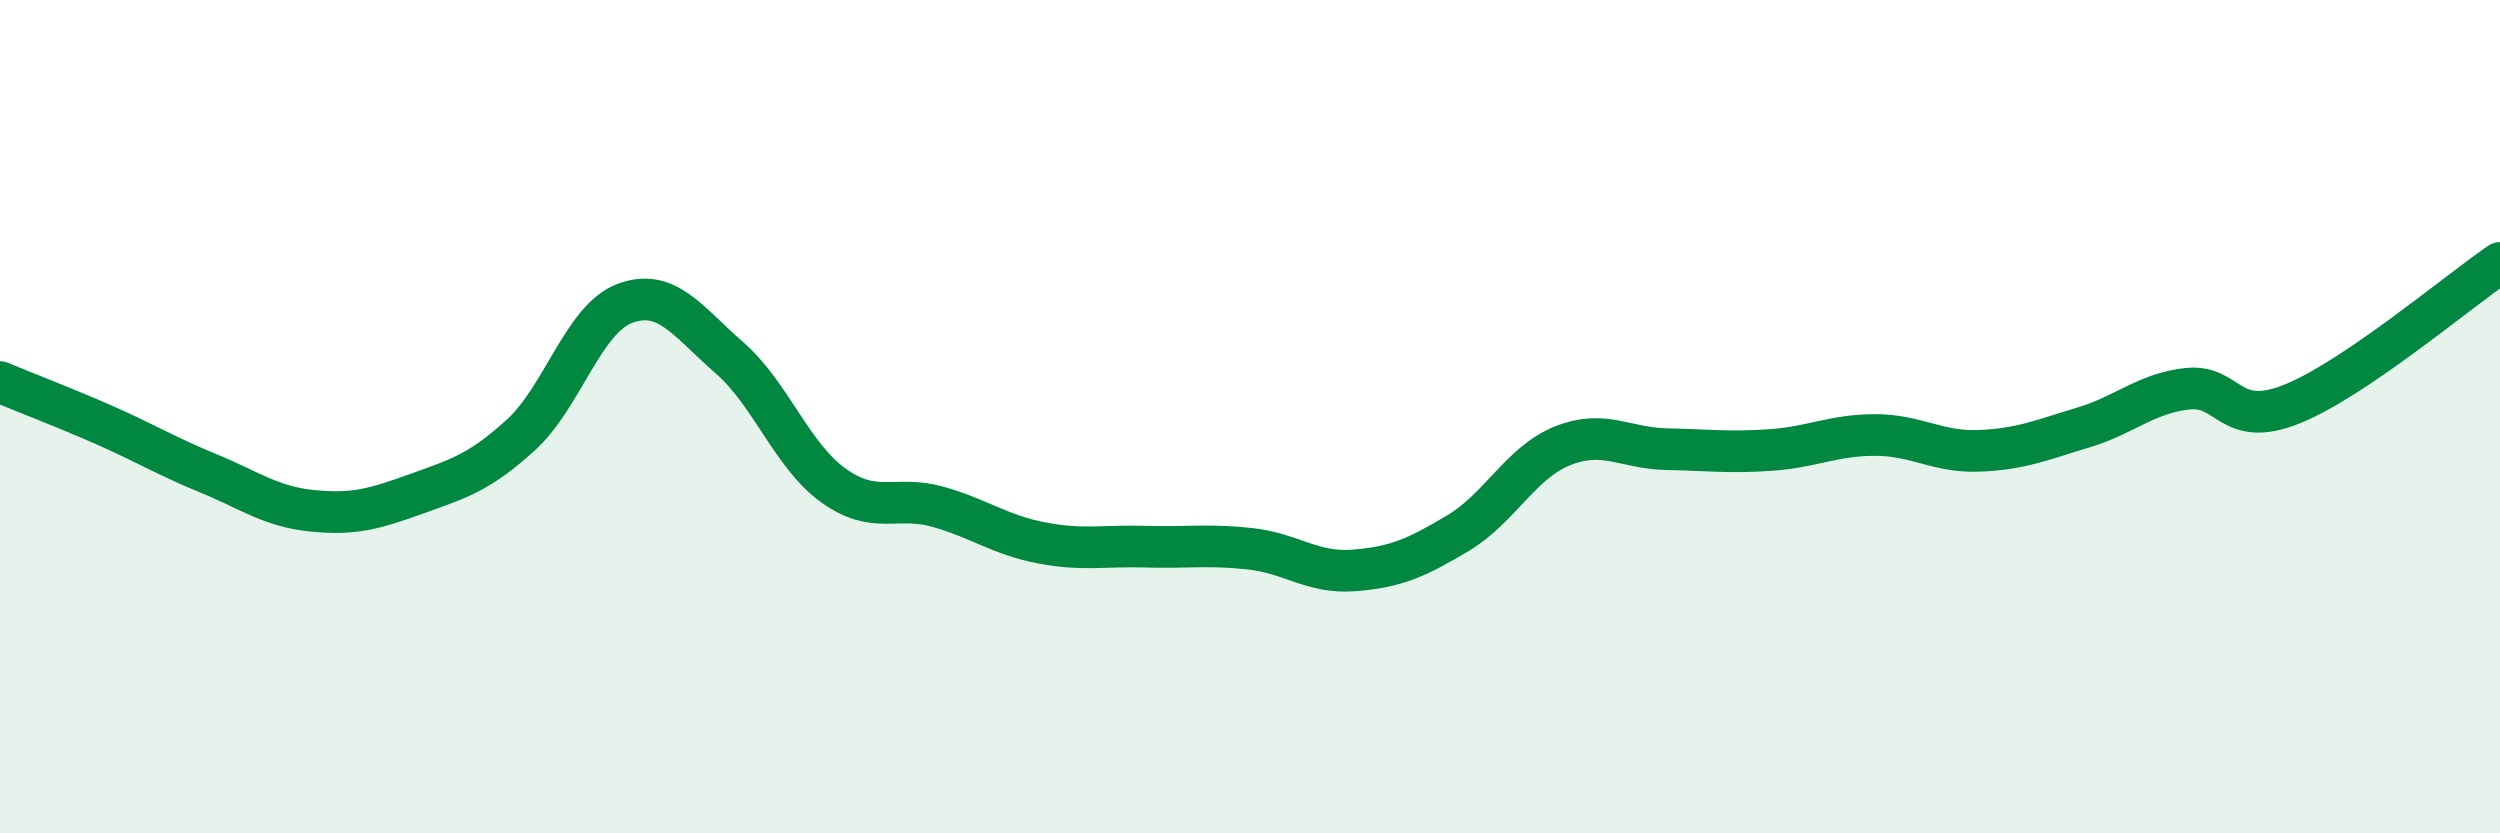 
    <svg width="60" height="20" viewBox="0 0 60 20" xmlns="http://www.w3.org/2000/svg">
      <path
        d="M 0,9.17 C 0.5,9.38 1.5,9.76 2.5,10.2 C 3.5,10.64 4,10.95 5,11.36 C 6,11.77 6.5,12.16 7.5,12.26 C 8.5,12.36 9,12.21 10,11.85 C 11,11.49 11.5,11.35 12.5,10.44 C 13.5,9.53 14,7.65 15,7.28 C 16,6.91 16.5,7.71 17.5,8.58 C 18.5,9.45 19,10.93 20,11.65 C 21,12.37 21.5,11.88 22.5,12.16 C 23.5,12.44 24,12.84 25,13.03 C 26,13.22 26.5,13.09 27.5,13.12 C 28.5,13.15 29,13.06 30,13.17 C 31,13.28 31.5,13.77 32.5,13.69 C 33.5,13.61 34,13.39 35,12.79 C 36,12.19 36.5,11.1 37.5,10.7 C 38.5,10.3 39,10.76 40,10.78 C 41,10.8 41.5,10.87 42.5,10.8 C 43.5,10.73 44,10.44 45,10.44 C 46,10.44 46.5,10.86 47.5,10.82 C 48.5,10.78 49,10.56 50,10.26 C 51,9.96 51.5,9.44 52.5,9.33 C 53.5,9.22 53.5,10.3 55,9.7 C 56.5,9.1 59,6.99 60,6.31L60 20L0 20Z"
        fill="#008740"
        opacity="0.1"
        stroke-linecap="round"
        stroke-linejoin="round"
      />
      <path
        d="M 0,9.17 C 0.5,9.38 1.5,9.76 2.5,10.2 C 3.5,10.64 4,10.95 5,11.36 C 6,11.77 6.5,12.16 7.5,12.26 C 8.5,12.36 9,12.21 10,11.85 C 11,11.49 11.5,11.35 12.5,10.44 C 13.5,9.53 14,7.65 15,7.28 C 16,6.91 16.5,7.71 17.5,8.58 C 18.5,9.45 19,10.93 20,11.65 C 21,12.37 21.5,11.88 22.5,12.16 C 23.5,12.44 24,12.84 25,13.03 C 26,13.22 26.5,13.09 27.5,13.12 C 28.5,13.15 29,13.06 30,13.17 C 31,13.28 31.5,13.77 32.5,13.69 C 33.5,13.61 34,13.39 35,12.79 C 36,12.19 36.5,11.1 37.5,10.7 C 38.5,10.3 39,10.76 40,10.78 C 41,10.8 41.5,10.87 42.5,10.8 C 43.5,10.73 44,10.44 45,10.44 C 46,10.44 46.5,10.86 47.5,10.82 C 48.5,10.78 49,10.56 50,10.26 C 51,9.96 51.5,9.44 52.5,9.33 C 53.5,9.22 53.5,10.3 55,9.7 C 56.5,9.1 59,6.99 60,6.31"
        stroke="#008740"
        stroke-width="1"
        fill="none"
        stroke-linecap="round"
        stroke-linejoin="round"
      />
    </svg>
  